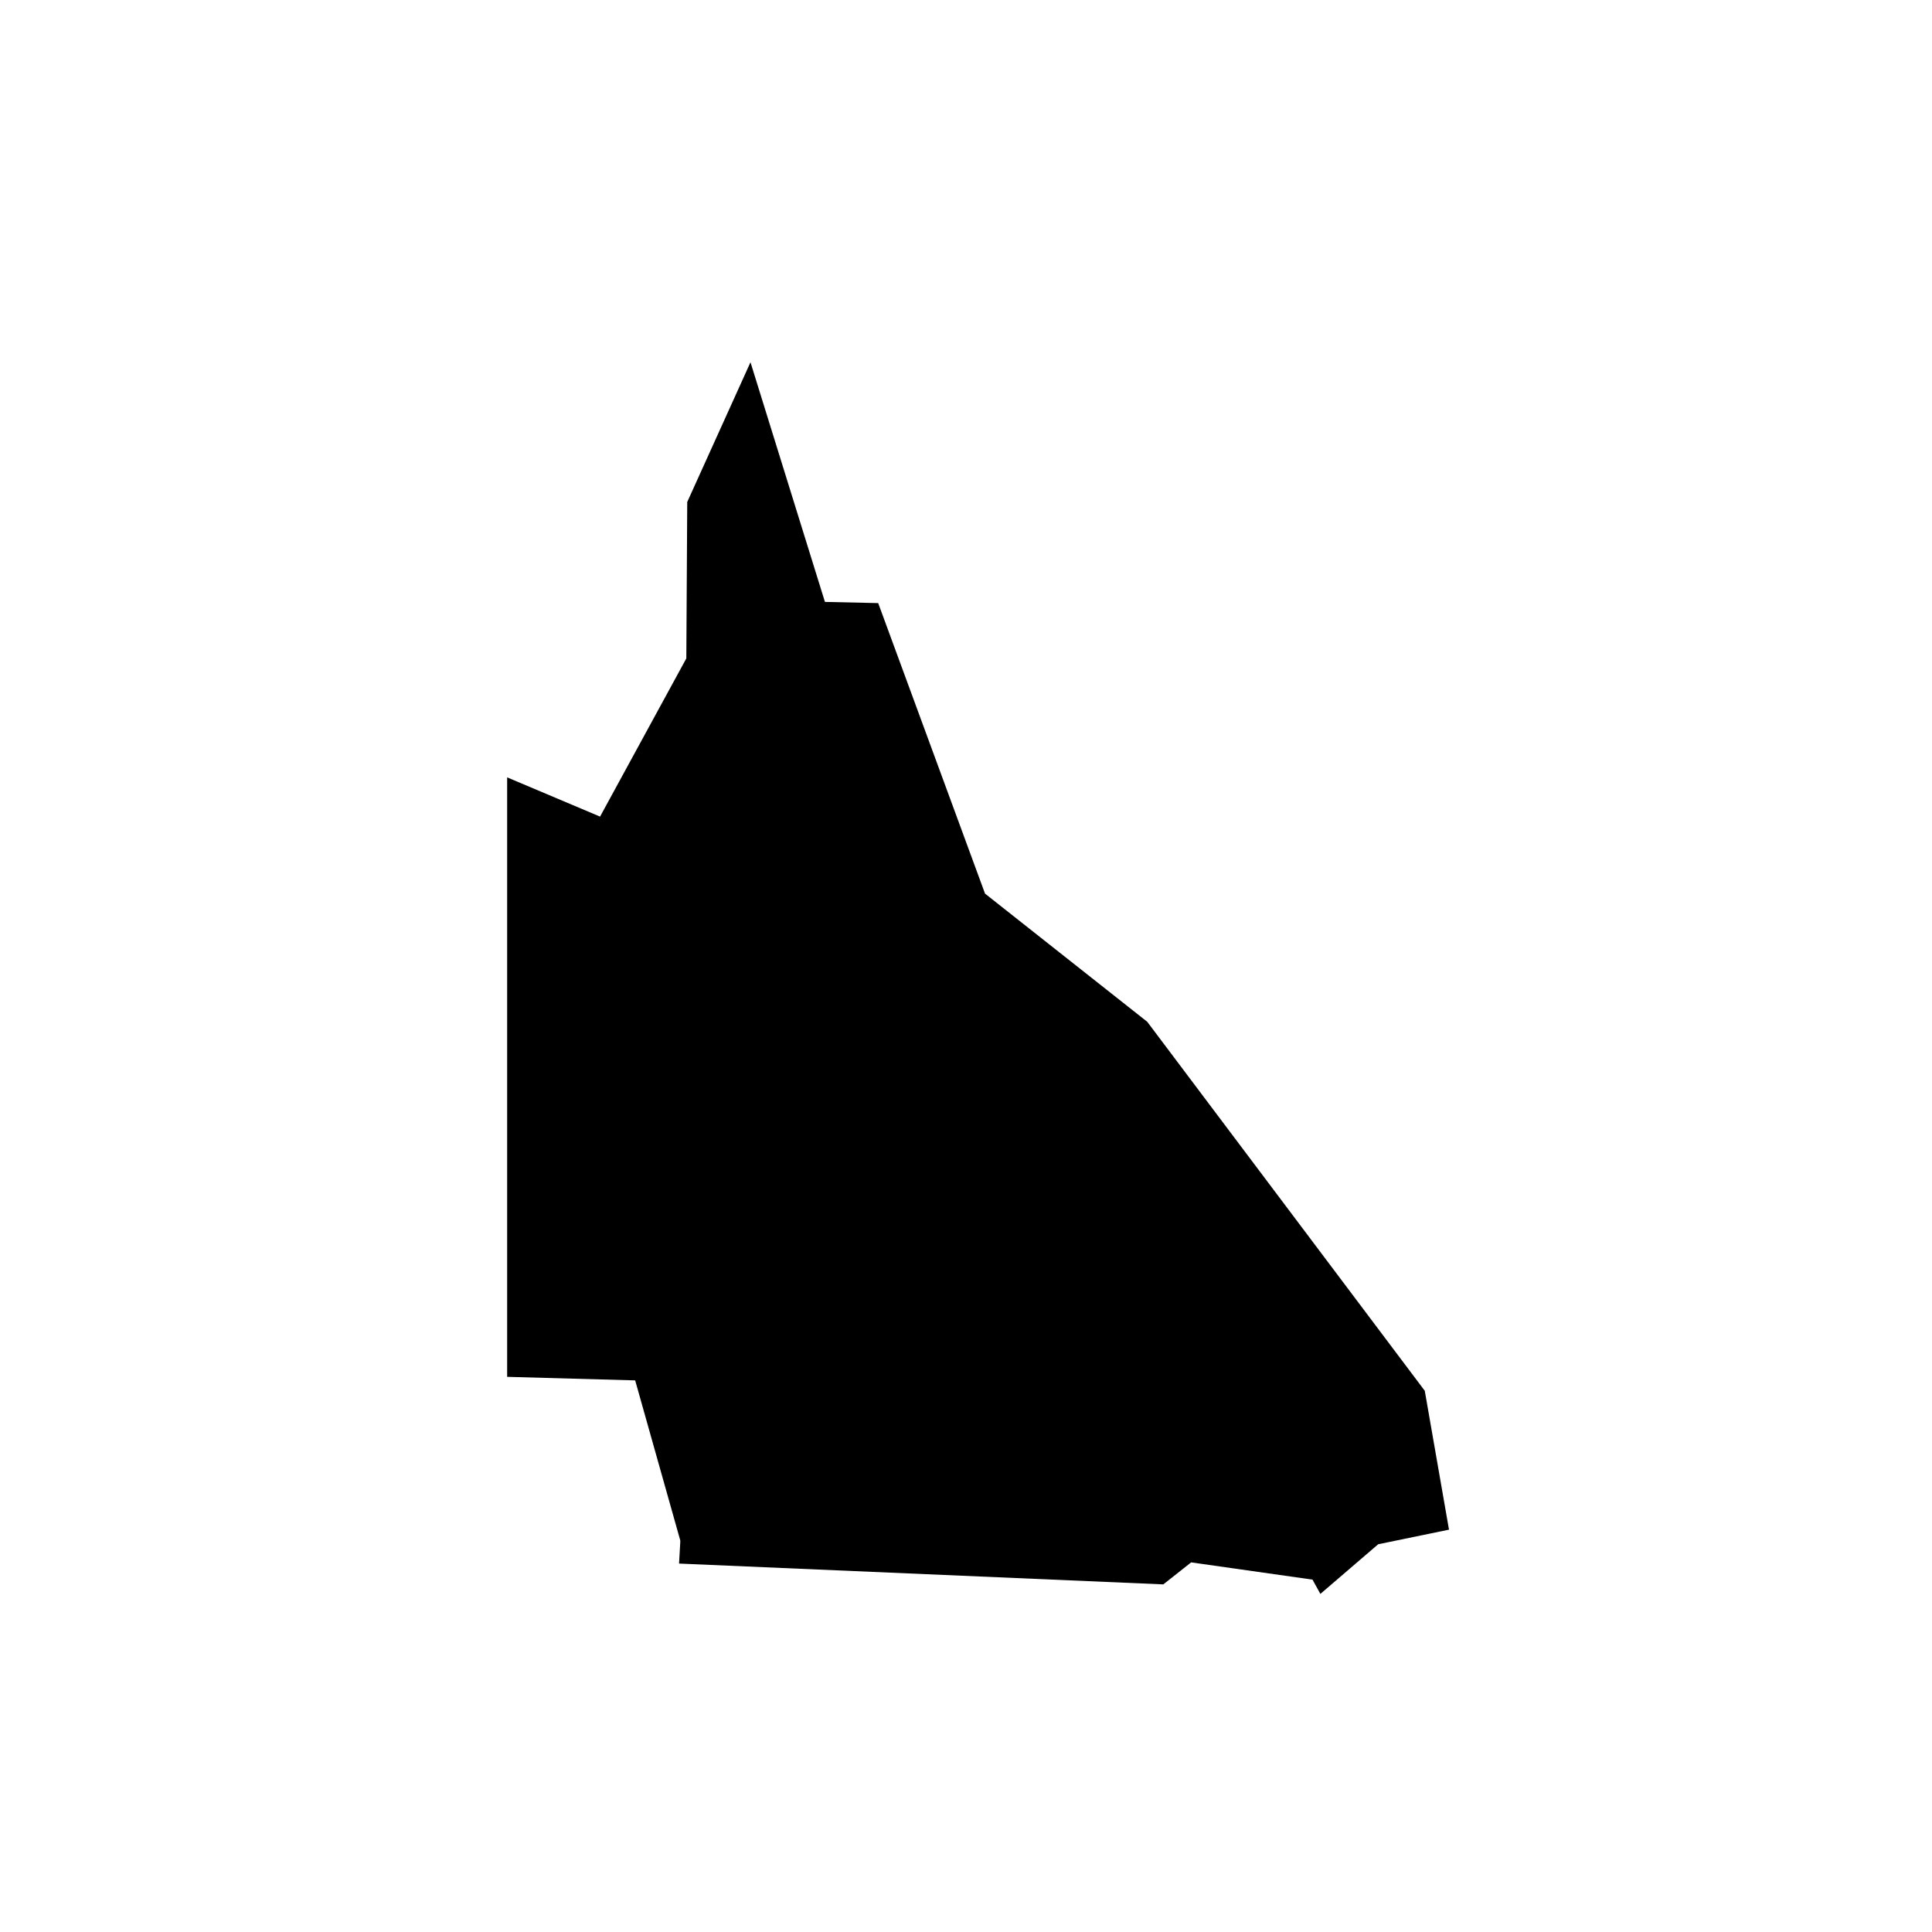 <svg width="80" height="80" viewBox="0 0 80 80" fill="none" xmlns="http://www.w3.org/2000/svg">
<g clip-path="url(#clip0_970_3247)">
<path d="M21 57.012L26.301 57.159L28.168 63.784V63.87L28.118 64.744L48.17 65.606L49.323 64.695L54.348 65.409L54.674 66L57.068 63.944L60 63.34L58.997 57.59L47.505 42.31L40.788 37.003L36.364 24.973L34.159 24.924L31.076 15L28.457 20.787L28.419 27.264L24.847 33.814L21 32.189V57.012Z" fill="currentColor" fill-opacity="1"/>
</g>
<defs>
<clipPath id="clip0_970_3247">
<rect width="39" height="51" fill="currentColor" transform="translate(21 15)"/>
</clipPath>
</defs>
</svg>

